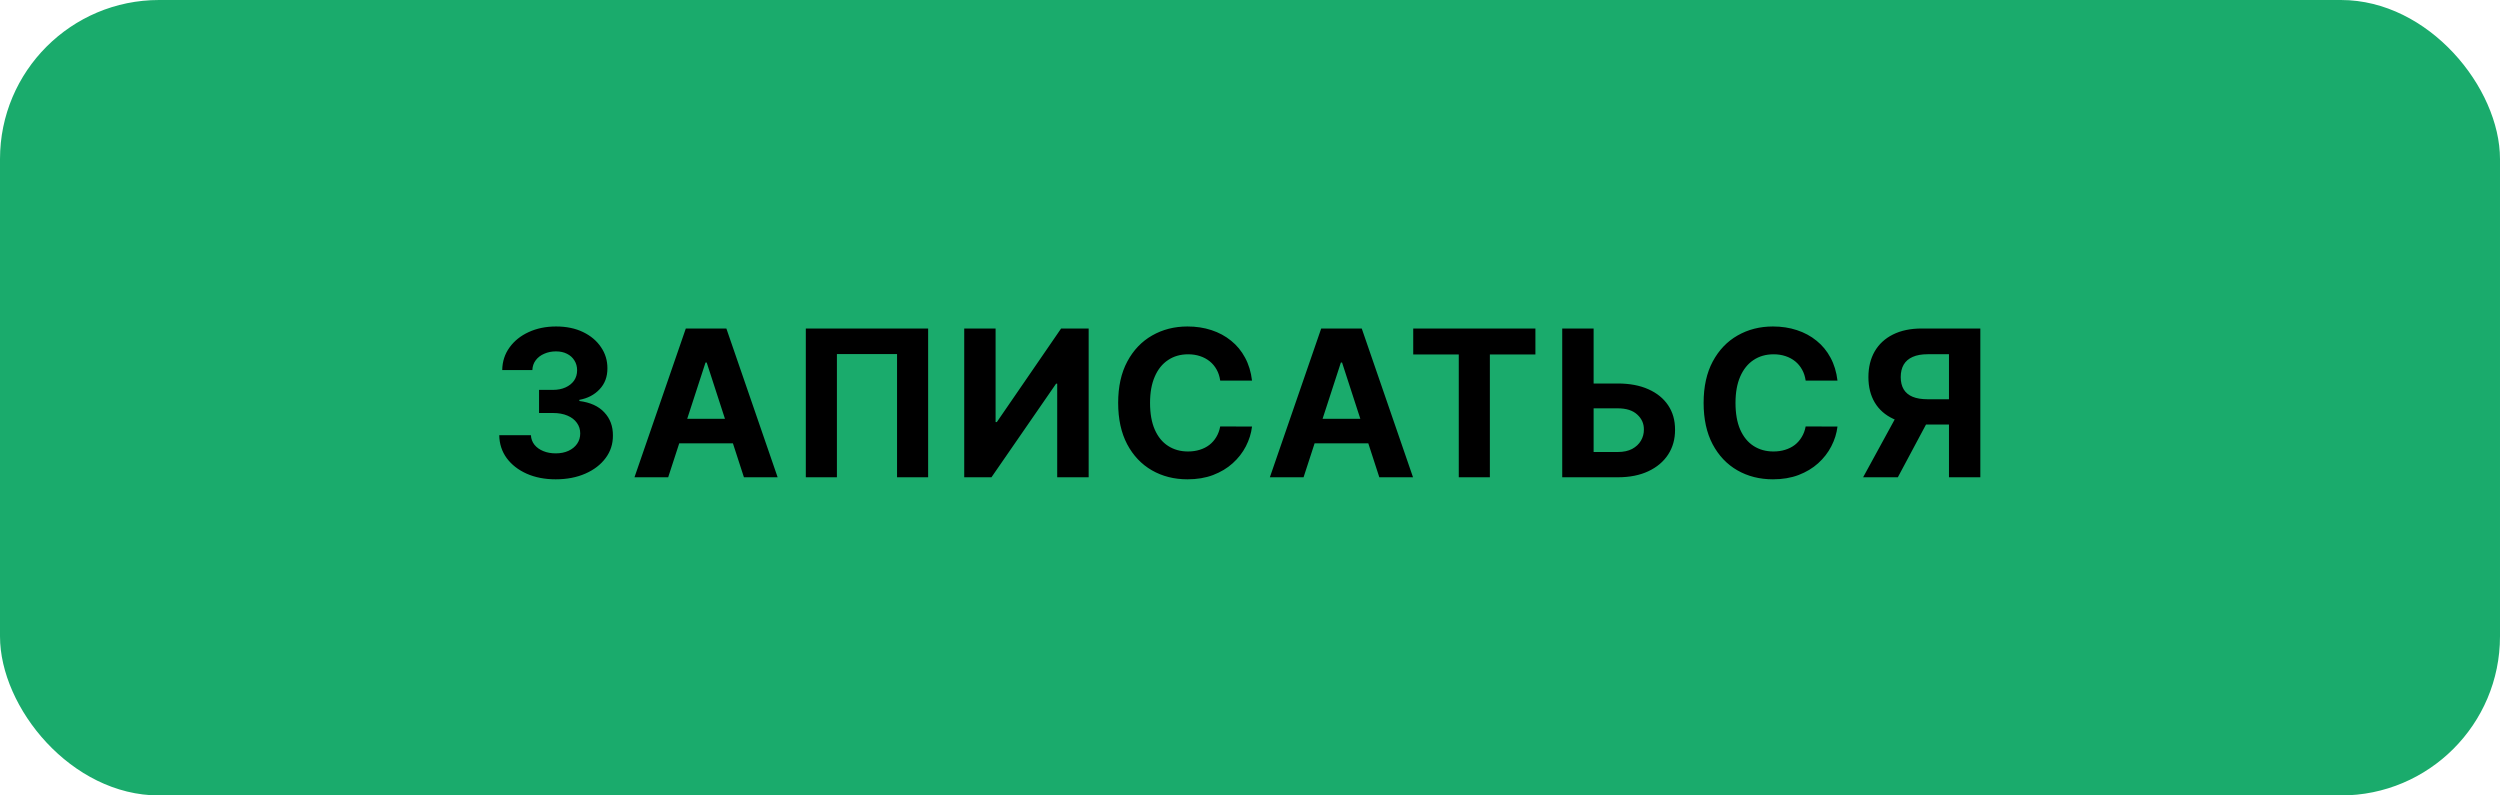 <?xml version="1.0" encoding="UTF-8"?> <svg xmlns="http://www.w3.org/2000/svg" width="110" height="35" viewBox="0 0 110 35" fill="none"><rect width="110" height="35" rx="7" fill="#1AAB6C"></rect><path d="M24.45 21.09C23.973 21.09 23.548 21.008 23.175 20.843C22.804 20.677 22.511 20.449 22.296 20.159C22.083 19.867 21.973 19.531 21.967 19.149H23.36C23.369 19.309 23.421 19.45 23.517 19.571C23.615 19.691 23.745 19.783 23.907 19.849C24.069 19.916 24.251 19.948 24.453 19.948C24.664 19.948 24.851 19.911 25.012 19.837C25.174 19.762 25.301 19.659 25.393 19.527C25.484 19.395 25.53 19.242 25.53 19.07C25.53 18.895 25.481 18.74 25.383 18.606C25.287 18.47 25.149 18.363 24.968 18.287C24.789 18.21 24.576 18.172 24.328 18.172H23.718V17.155H24.328C24.537 17.155 24.722 17.119 24.881 17.047C25.043 16.974 25.169 16.874 25.259 16.746C25.348 16.616 25.393 16.465 25.393 16.292C25.393 16.128 25.353 15.984 25.274 15.861C25.198 15.735 25.089 15.637 24.948 15.567C24.81 15.496 24.648 15.461 24.463 15.461C24.275 15.461 24.104 15.495 23.948 15.564C23.793 15.63 23.668 15.724 23.574 15.848C23.48 15.972 23.43 16.116 23.424 16.283H22.098C22.104 15.905 22.212 15.573 22.421 15.286C22.629 14.998 22.91 14.773 23.264 14.611C23.62 14.447 24.022 14.365 24.469 14.365C24.921 14.365 25.316 14.447 25.655 14.611C25.994 14.775 26.257 14.997 26.444 15.276C26.634 15.553 26.728 15.864 26.726 16.209C26.728 16.576 26.614 16.881 26.384 17.126C26.155 17.371 25.858 17.527 25.492 17.593V17.644C25.973 17.706 26.34 17.873 26.591 18.146C26.845 18.416 26.971 18.755 26.968 19.162C26.971 19.535 26.863 19.866 26.646 20.156C26.43 20.446 26.133 20.674 25.754 20.84C25.375 21.006 24.94 21.09 24.45 21.09ZM29.4 21H27.917L30.176 14.454H31.96L34.216 21H32.733L31.094 15.95H31.043L29.4 21ZM29.307 18.427H32.81V19.508H29.307V18.427ZM40.838 14.454V21H39.47V15.579H36.824V21H35.456V14.454H40.838ZM42.426 14.454H43.806V18.571H43.861L46.689 14.454H47.901V21H46.517V16.88H46.469L43.624 21H42.426V14.454ZM55.089 16.746H53.689C53.664 16.565 53.611 16.404 53.533 16.264C53.454 16.121 53.353 15.999 53.229 15.899C53.105 15.799 52.963 15.722 52.801 15.669C52.641 15.616 52.467 15.589 52.28 15.589C51.941 15.589 51.646 15.673 51.395 15.842C51.143 16.008 50.948 16.251 50.81 16.57C50.671 16.888 50.602 17.273 50.602 17.727C50.602 18.194 50.671 18.586 50.81 18.903C50.95 19.221 51.146 19.461 51.398 19.622C51.649 19.784 51.94 19.865 52.27 19.865C52.456 19.865 52.627 19.841 52.785 19.792C52.945 19.743 53.086 19.672 53.21 19.578C53.334 19.482 53.436 19.366 53.517 19.229C53.6 19.093 53.657 18.938 53.689 18.763L55.089 18.769C55.053 19.07 54.962 19.359 54.818 19.639C54.675 19.916 54.482 20.164 54.239 20.383C53.998 20.601 53.711 20.773 53.376 20.901C53.044 21.027 52.668 21.09 52.248 21.09C51.664 21.09 51.142 20.957 50.682 20.693C50.224 20.429 49.861 20.047 49.595 19.546C49.331 19.045 49.199 18.439 49.199 17.727C49.199 17.014 49.333 16.406 49.602 15.905C49.87 15.405 50.234 15.023 50.695 14.761C51.155 14.497 51.673 14.365 52.248 14.365C52.627 14.365 52.979 14.418 53.303 14.525C53.629 14.631 53.917 14.787 54.169 14.992C54.42 15.194 54.625 15.442 54.782 15.736C54.942 16.03 55.044 16.367 55.089 16.746ZM57.357 21H55.874L58.133 14.454H59.917L62.173 21H60.69L59.05 15.95H58.999L57.357 21ZM57.264 18.427H60.767V19.508H57.264V18.427ZM62.182 15.595V14.454H67.558V15.595H65.554V21H64.186V15.595H62.182ZM69.624 16.874H71.183C71.703 16.874 72.151 16.958 72.526 17.126C72.903 17.293 73.194 17.528 73.398 17.833C73.603 18.137 73.704 18.496 73.702 18.91C73.704 19.321 73.603 19.684 73.398 20C73.194 20.313 72.903 20.558 72.526 20.735C72.151 20.912 71.703 21 71.183 21H68.738V14.454H70.119V19.888H71.183C71.433 19.888 71.642 19.843 71.813 19.754C71.983 19.662 72.112 19.541 72.2 19.392C72.289 19.241 72.333 19.076 72.331 18.897C72.333 18.637 72.235 18.418 72.037 18.239C71.841 18.058 71.556 17.967 71.183 17.967H69.624V16.874ZM80.849 16.746H79.449C79.423 16.565 79.371 16.404 79.292 16.264C79.213 16.121 79.112 15.999 78.989 15.899C78.865 15.799 78.722 15.722 78.561 15.669C78.401 15.616 78.227 15.589 78.04 15.589C77.701 15.589 77.406 15.673 77.154 15.842C76.903 16.008 76.708 16.251 76.569 16.57C76.431 16.888 76.362 17.273 76.362 17.727C76.362 18.194 76.431 18.586 76.569 18.903C76.71 19.221 76.906 19.461 77.157 19.622C77.409 19.784 77.7 19.865 78.03 19.865C78.215 19.865 78.387 19.841 78.544 19.792C78.704 19.743 78.846 19.672 78.97 19.578C79.093 19.482 79.195 19.366 79.276 19.229C79.359 19.093 79.417 18.938 79.449 18.763L80.849 18.769C80.813 19.07 80.722 19.359 80.577 19.639C80.434 19.916 80.242 20.164 79.999 20.383C79.758 20.601 79.47 20.773 79.136 20.901C78.803 21.027 78.427 21.09 78.008 21.09C77.424 21.09 76.902 20.957 76.442 20.693C75.983 20.429 75.621 20.047 75.355 19.546C75.091 19.045 74.959 18.439 74.959 17.727C74.959 17.014 75.093 16.406 75.361 15.905C75.63 15.405 75.994 15.023 76.454 14.761C76.915 14.497 77.432 14.365 78.008 14.365C78.387 14.365 78.738 14.418 79.062 14.525C79.388 14.631 79.677 14.787 79.928 14.992C80.18 15.194 80.384 15.442 80.542 15.736C80.702 16.03 80.804 16.367 80.849 16.746ZM87.135 21H85.755V15.586H84.821C84.555 15.586 84.334 15.625 84.157 15.704C83.982 15.781 83.851 15.894 83.763 16.043C83.676 16.192 83.632 16.375 83.632 16.593C83.632 16.808 83.676 16.988 83.763 17.133C83.851 17.278 83.982 17.386 84.157 17.459C84.331 17.531 84.551 17.567 84.815 17.567H86.317V18.68H84.591C84.091 18.68 83.662 18.597 83.306 18.43C82.951 18.264 82.679 18.026 82.492 17.715C82.304 17.401 82.21 17.027 82.21 16.593C82.21 16.16 82.302 15.784 82.485 15.464C82.671 15.143 82.938 14.895 83.287 14.72C83.639 14.543 84.062 14.454 84.556 14.454H87.135V21ZM83.604 18.021H85.096L83.505 21H81.977L83.604 18.021Z" fill="black"></path></svg> 